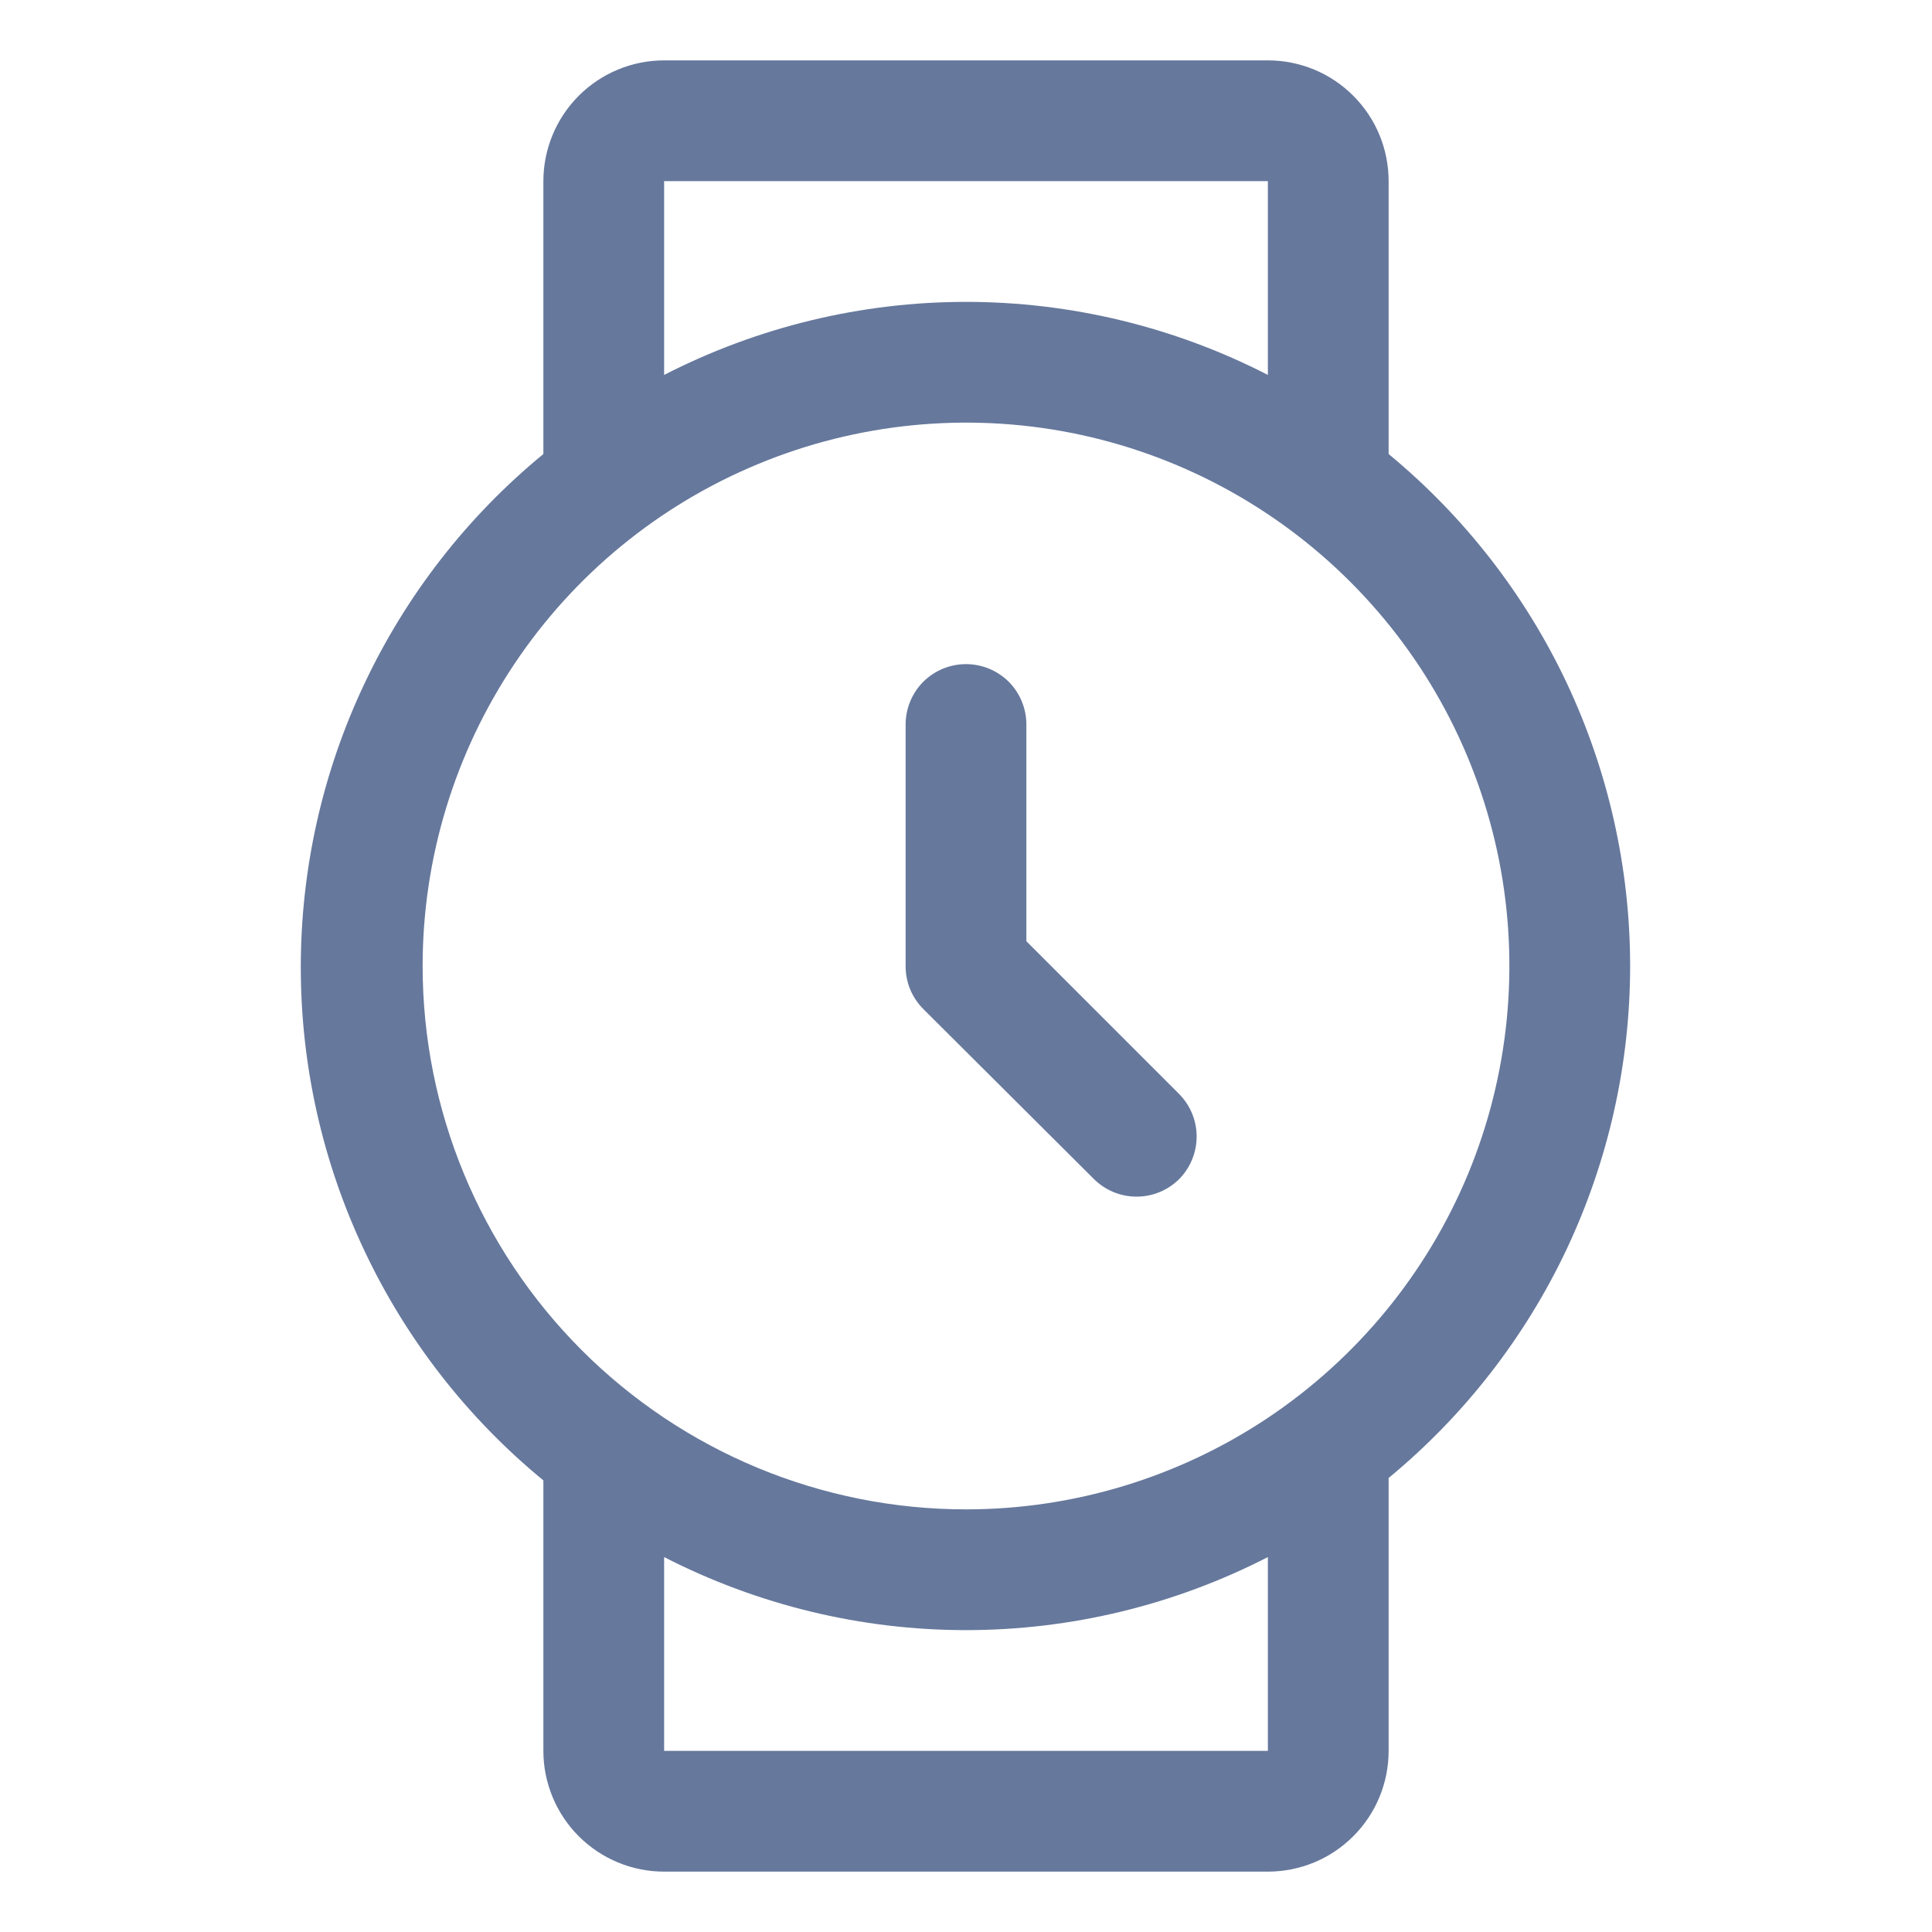 <svg width="16" height="16" viewBox="0 0 16 16" fill="none" xmlns="http://www.w3.org/2000/svg">
<path d="M13.5 8C13.5 7.19 13.32 6.389 12.975 5.656C12.629 4.923 12.125 4.276 11.5 3.76V1.5C11.5 1.235 11.395 0.98 11.207 0.793C11.02 0.605 10.765 0.5 10.5 0.5H5.5C5.235 0.5 4.981 0.605 4.793 0.793C4.606 0.98 4.5 1.235 4.5 1.5V3.76C3.872 4.276 3.366 4.925 3.019 5.66C2.671 6.394 2.491 7.197 2.491 8.01C2.491 8.823 2.671 9.626 3.019 10.36C3.366 11.095 3.872 11.744 4.5 12.26V14.5C4.5 14.765 4.606 15.02 4.793 15.207C4.981 15.395 5.235 15.5 5.5 15.5H10.5C10.765 15.5 11.02 15.395 11.207 15.207C11.395 15.02 11.5 14.765 11.5 14.5V12.24C12.125 11.724 12.629 11.077 12.975 10.344C13.32 9.611 13.5 8.81 13.5 8ZM5.5 1.5H10.5V3.105C9.727 2.708 8.87 2.5 8 2.5C7.131 2.5 6.274 2.708 5.5 3.105V1.5ZM3.5 8C3.5 7.11 3.764 6.24 4.259 5.5C4.753 4.76 5.456 4.183 6.278 3.843C7.1 3.502 8.005 3.413 8.878 3.586C9.751 3.76 10.553 4.189 11.182 4.818C11.812 5.447 12.24 6.249 12.414 7.122C12.587 7.995 12.498 8.9 12.158 9.722C11.817 10.544 11.24 11.247 10.5 11.742C9.76 12.236 8.89 12.5 8 12.5C6.807 12.5 5.662 12.026 4.818 11.182C3.974 10.338 3.5 9.193 3.5 8ZM10.5 14.5H5.5V12.895C6.274 13.292 7.131 13.5 8 13.5C8.87 13.5 9.727 13.292 10.5 12.895V14.5Z" fill="#66789C"/>
<path d="M9.06 9.765C9.154 9.858 9.28 9.91 9.413 9.91C9.545 9.91 9.671 9.858 9.765 9.765C9.858 9.671 9.91 9.545 9.91 9.412C9.91 9.28 9.858 9.154 9.765 9.06L8.5 7.795V6C8.5 5.867 8.447 5.74 8.354 5.646C8.26 5.553 8.133 5.5 8 5.5C7.867 5.5 7.74 5.553 7.646 5.646C7.553 5.74 7.5 5.867 7.5 6V8C7.5 8.066 7.512 8.131 7.537 8.192C7.562 8.253 7.599 8.308 7.645 8.355L9.06 9.765Z" fill="#66789C"/>
</svg>